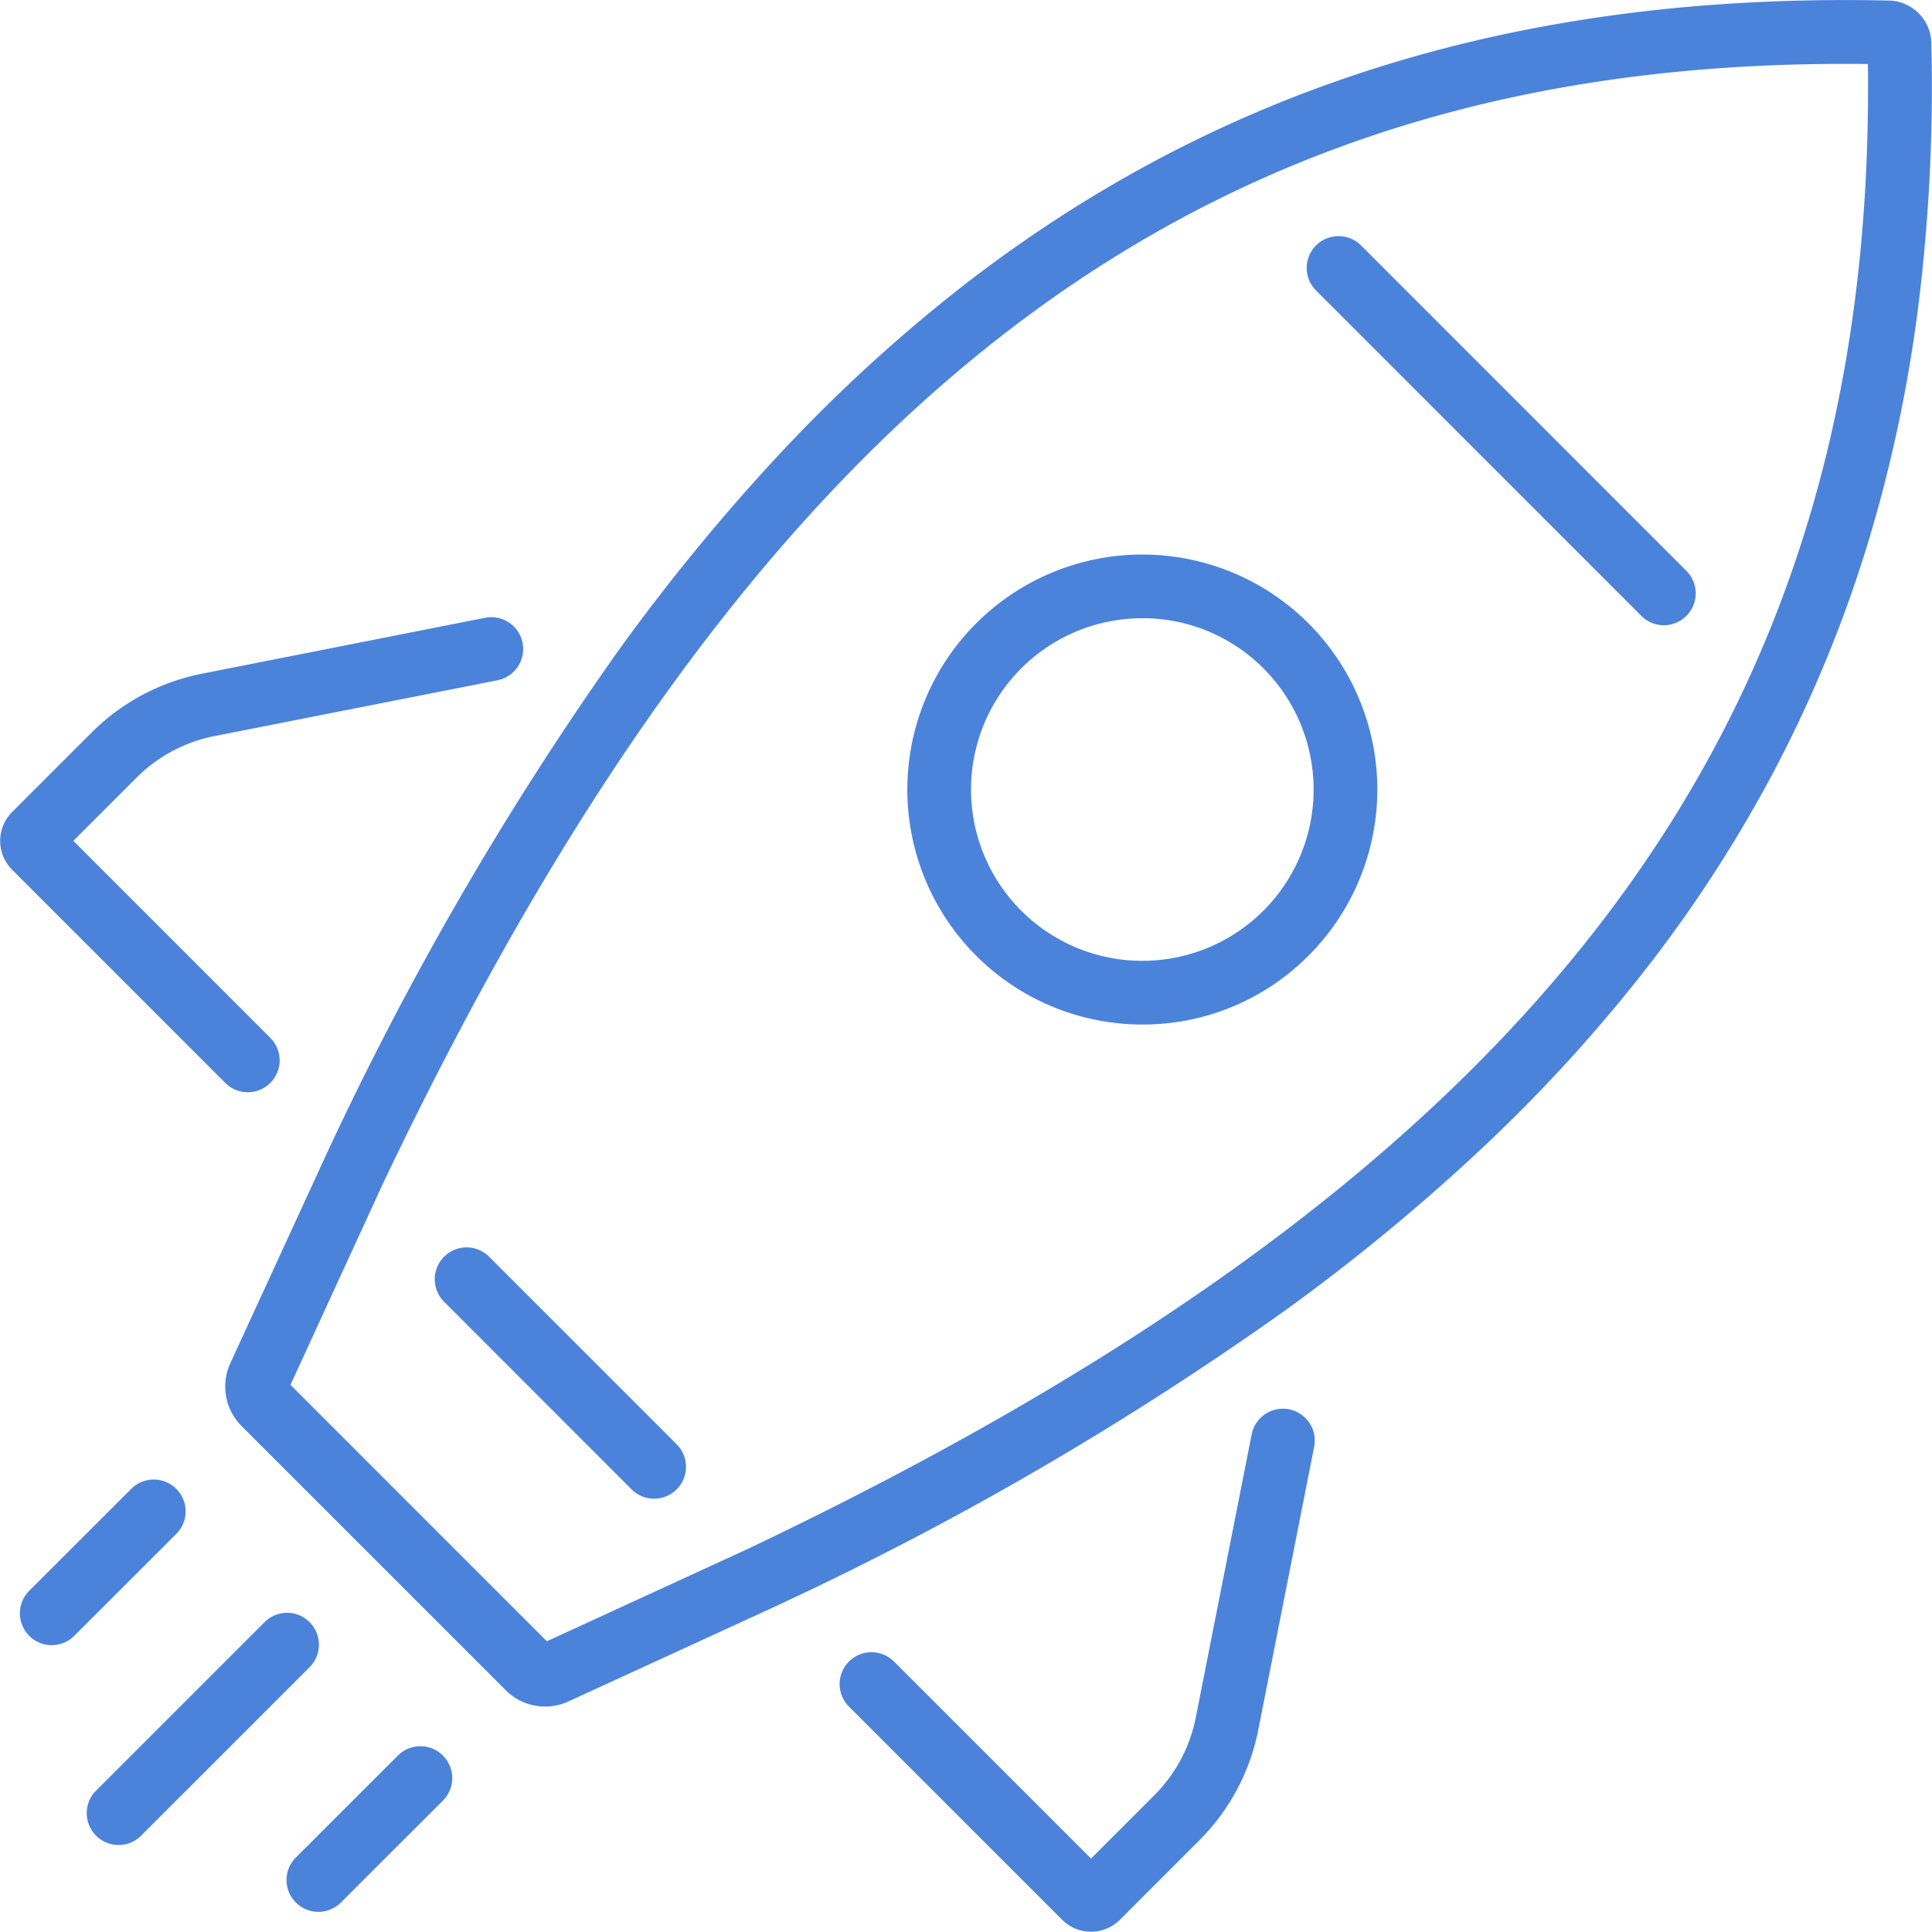 <?xml version="1.0" encoding="utf-8"?><svg id="Group_1329" data-name="Group 1329" xmlns="http://www.w3.org/2000/svg" xmlns:xlink="http://www.w3.org/1999/xlink" width="106.156" height="106.151" viewBox="0 0 106.156 106.151">
  <defs>
    <clipPath id="clip-path">
      <rect id="Rectangle_3537" data-name="Rectangle 3537" width="106.156" height="106.15" fill="none" stroke="#4b83db" stroke-width="3.5"/>
    </clipPath>
  </defs>
  <g id="Group_1328" data-name="Group 1328" clip-path="url(#clip-path)">
    <path id="Path_877" data-name="Path 877" d="M89.083,72.725a12.912,12.912,0,1,1,9.13-3.781A12.827,12.827,0,0,1,89.083,72.725Zm0-22.324a9.412,9.412,0,1,0,6.656,2.757A9.351,9.351,0,0,0,89.084,50.4Z" transform="translate(-26.317 -16.431)" fill="#4b83db"/>
    <path id="Line_649" data-name="Line 649" d="M17.875,19.63a1.744,1.744,0,0,1-1.238-.513L-1.238,1.237a1.75,1.75,0,0,1,0-2.475,1.75,1.75,0,0,1,2.475,0l17.875,17.88a1.75,1.75,0,0,1-1.238,2.987Z" transform="translate(73.549 14.725)" fill="#4b83db"/>
    <path id="Line_650" data-name="Line 650" d="M10.3,12.057a1.744,1.744,0,0,1-1.238-.513L-1.238,1.237a1.75,1.75,0,0,1,0-2.475,1.75,1.75,0,0,1,2.475,0L11.542,9.07A1.75,1.75,0,0,1,10.3,12.057Z" transform="translate(25.639 70.29)" fill="#4b83db"/>
    <path id="Path_878" data-name="Path 878" d="M14.513,78.2a1.744,1.744,0,0,1-1.238-.513L1.56,65.971a2.243,2.243,0,0,1,0-3.165l4.368-4.367A11.8,11.8,0,0,1,12.005,55.2l15.549-3.07a1.75,1.75,0,1,1,.678,3.434L12.683,58.63A8.315,8.315,0,0,0,8.4,60.915L4.927,64.387,15.75,75.213A1.75,1.75,0,0,1,14.513,78.2Z" transform="translate(-0.897 -18.185)" fill="#4b83db"/>
    <path id="Path_879" data-name="Path 879" d="M84.366,146.506a2.231,2.231,0,0,1-1.582-.654L71.067,134.137a1.75,1.75,0,0,1,2.475-2.475l10.826,10.824,3.473-3.474a8.314,8.314,0,0,0,2.284-4.281l3.07-15.55a1.75,1.75,0,0,1,3.434.678l-3.07,15.55a11.8,11.8,0,0,1-3.243,6.078l-4.364,4.366A2.238,2.238,0,0,1,84.366,146.506Z" transform="translate(-24.42 -40.366)" fill="#4b83db"/>
    <path id="Path_880" data-name="Path 880" d="M37.156,94.666a3.038,3.038,0,0,1-2.165-.9L20.472,79.248a3.072,3.072,0,0,1-.616-3.442L25.08,64.443A176.989,176.989,0,0,1,41.03,36.859a111.846,111.846,0,0,1,8.916-10.918,87.482,87.482,0,0,1,9.714-8.982C73.36,6.156,89.363.9,108.581.9c.793,0,1.6.009,2.409.027a2.384,2.384,0,0,1,2.333,2.335,97.409,97.409,0,0,1-.709,14.4,79.171,79.171,0,0,1-2.8,13.153,71.843,71.843,0,0,1-4.9,12,74.083,74.083,0,0,1-6.976,10.937,86.216,86.216,0,0,1-9.025,9.975,110.261,110.261,0,0,1-11.043,9.136A175.776,175.776,0,0,1,49.8,89.165l-.021.01L38.433,94.387A3.036,3.036,0,0,1,37.156,94.666ZM23.164,76.99,37.25,91.078,48.3,86c43.517-20.713,61.98-45.156,61.538-81.586-.423-.005-.844-.008-1.261-.008-35.771,0-59.8,18.4-80.336,61.532Z" transform="translate(-7.203 -0.897)" fill="#4b83db"/>
    <path id="Line_651" data-name="Line 651" d="M0,11.007a1.744,1.744,0,0,1-1.238-.513,1.75,1.75,0,0,1,0-2.475L8.021-1.238a1.75,1.75,0,0,1,2.475,0,1.75,1.75,0,0,1,0,2.475L1.237,10.495A1.745,1.745,0,0,1,0,11.007Z" transform="translate(6.516 90.368)" fill="#4b83db"/>
    <path id="Line_652" data-name="Line 652" d="M0,7.354a1.744,1.744,0,0,1-1.238-.513,1.75,1.75,0,0,1,0-2.475l5.605-5.6a1.75,1.75,0,0,1,2.475,0,1.75,1.75,0,0,1,0,2.475l-5.605,5.6A1.745,1.745,0,0,1,0,7.354Z" transform="translate(2.844 83.041)" fill="#4b83db"/>
    <path id="Line_653" data-name="Line 653" d="M0,7.354a1.744,1.744,0,0,1-1.238-.513,1.75,1.75,0,0,1,0-2.475l5.605-5.6a1.75,1.75,0,0,1,2.475,0,1.75,1.75,0,0,1,0,2.475l-5.605,5.6A1.745,1.745,0,0,1,0,7.354Z" transform="translate(17.495 97.695)" fill="#4b83db"/>
  </g>
</svg>
